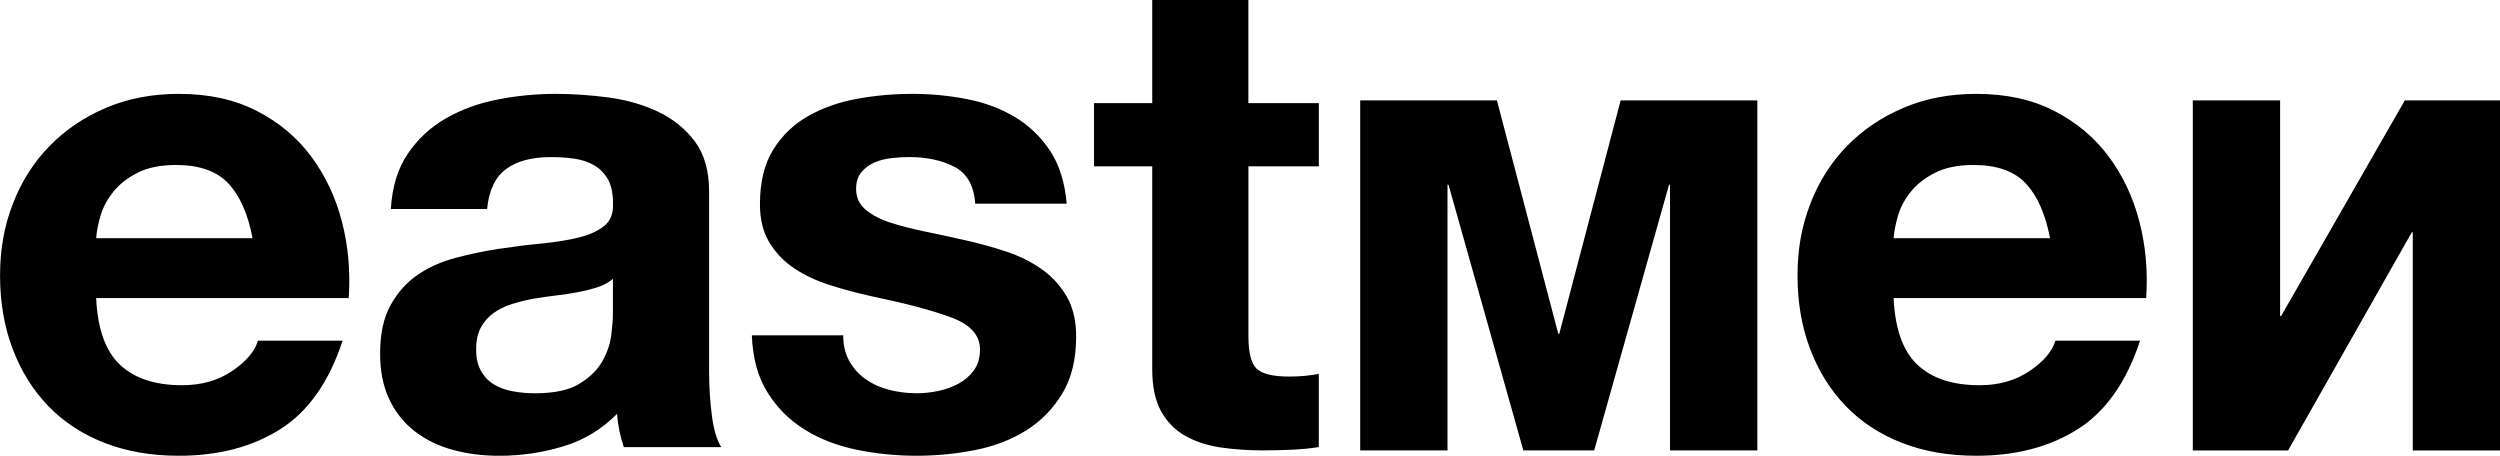 <?xml version="1.0" encoding="UTF-8"?>
<svg xmlns="http://www.w3.org/2000/svg" width="192" height="35" viewBox="0 0 192 35" fill="none">
  <g clip-path="url(#clip0_3391_939)">
    <path d="M17.55 14.102C16.665 13.149 15.32 12.671 13.52 12.671C12.341 12.671 11.362 12.868 10.582 13.26C9.804 13.652 9.178 14.138 8.712 14.717C8.243 15.297 7.914 15.91 7.724 16.556C7.535 17.203 7.419 17.784 7.386 18.294H19.396C19.05 16.454 18.435 15.057 17.552 14.104M9.206 28.003C10.316 29.058 11.911 29.585 13.991 29.585C15.479 29.585 16.763 29.219 17.838 28.487C18.913 27.754 19.571 26.981 19.813 26.163H26.312C25.273 29.331 23.677 31.597 21.53 32.959C19.381 34.321 16.781 35.002 13.729 35.002C11.615 35.002 9.708 34.67 8.01 34.006C6.312 33.342 4.873 32.395 3.694 31.17C2.515 29.943 1.606 28.48 0.965 26.777C0.322 25.075 0.004 23.201 0.004 21.157C0.004 19.114 0.333 17.343 0.991 15.64C1.65 13.937 2.587 12.463 3.801 11.219C5.013 9.977 6.46 8.996 8.141 8.283C9.823 7.567 11.685 7.209 13.731 7.209C16.02 7.209 18.012 7.642 19.71 8.512C21.408 9.379 22.805 10.546 23.895 12.011C24.985 13.476 25.776 15.145 26.26 17.019C26.746 18.893 26.918 20.851 26.781 22.894H7.386C7.491 25.244 8.095 26.949 9.206 28.005M47.072 21.414C46.758 21.686 46.367 21.898 45.901 22.055C45.432 22.207 44.931 22.335 44.393 22.436C43.854 22.539 43.292 22.624 42.703 22.693C42.113 22.762 41.524 22.847 40.936 22.948C40.38 23.051 39.835 23.186 39.299 23.357C38.761 23.528 38.292 23.757 37.895 24.049C37.496 24.338 37.176 24.704 36.932 25.148C36.688 25.591 36.568 26.152 36.568 26.833C36.568 27.514 36.688 28.026 36.932 28.467C37.174 28.911 37.503 29.26 37.919 29.515C38.336 29.77 38.819 29.95 39.375 30.05C39.929 30.153 40.5 30.204 41.091 30.204C42.547 30.204 43.673 29.967 44.471 29.489C45.269 29.011 45.858 28.442 46.239 27.778C46.62 27.114 46.854 26.441 46.941 25.76C47.026 25.079 47.072 24.533 47.072 24.124V21.416V21.414ZM30.016 16.049C30.12 14.346 30.552 12.932 31.317 11.808C32.078 10.684 33.05 9.782 34.229 9.101C35.408 8.42 36.733 7.933 38.207 7.644C39.68 7.355 41.163 7.209 42.653 7.209C44.007 7.209 45.374 7.304 46.762 7.49C48.148 7.676 49.415 8.043 50.559 8.589C51.703 9.133 52.638 9.891 53.366 10.864C54.094 11.834 54.458 13.121 54.458 14.721V28.465C54.458 29.658 54.528 30.8 54.668 31.888C54.805 32.978 55.049 33.796 55.396 34.34H47.908C47.769 33.931 47.656 33.516 47.571 33.09C47.483 32.663 47.422 32.231 47.388 31.787C46.208 32.98 44.822 33.816 43.229 34.289C41.633 34.767 40.005 35.004 38.342 35.004C37.06 35.004 35.864 34.85 34.754 34.544C33.645 34.237 32.675 33.76 31.842 33.113C31.01 32.466 30.36 31.65 29.892 30.661C29.423 29.673 29.192 28.497 29.192 27.135C29.192 25.636 29.46 24.402 29.998 23.432C30.535 22.462 31.228 21.686 32.078 21.106C32.928 20.525 33.898 20.093 34.99 19.804C36.082 19.514 37.182 19.283 38.292 19.114C39.401 18.945 40.493 18.808 41.568 18.705C42.642 18.602 43.595 18.45 44.428 18.244C45.26 18.041 45.919 17.743 46.405 17.351C46.891 16.959 47.113 16.39 47.08 15.64C47.08 14.858 46.95 14.235 46.69 13.776C46.431 13.316 46.084 12.958 45.65 12.703C45.217 12.448 44.715 12.279 44.142 12.191C43.571 12.108 42.954 12.065 42.298 12.065C40.842 12.065 39.698 12.371 38.867 12.984C38.035 13.597 37.549 14.618 37.411 16.049H30.027H30.016ZM65.252 27.776C65.581 28.337 66.006 28.797 66.527 29.155C67.046 29.513 67.645 29.778 68.321 29.947C68.997 30.117 69.699 30.202 70.427 30.202C70.945 30.202 71.493 30.144 72.064 30.024C72.635 29.904 73.156 29.716 73.624 29.461C74.093 29.206 74.483 28.866 74.795 28.439C75.106 28.013 75.263 27.476 75.263 26.831C75.263 25.741 74.527 24.923 73.053 24.379C71.58 23.834 69.526 23.288 66.891 22.742C65.817 22.504 64.768 22.224 63.746 21.898C62.724 21.575 61.813 21.151 61.017 20.62C60.219 20.093 59.578 19.429 59.092 18.628C58.606 17.829 58.364 16.85 58.364 15.691C58.364 13.988 58.702 12.592 59.378 11.502C60.054 10.412 60.945 9.553 62.055 8.921C63.164 8.291 64.411 7.848 65.799 7.593C67.186 7.338 68.609 7.209 70.063 7.209C71.516 7.209 72.931 7.347 74.302 7.619C75.671 7.891 76.894 8.351 77.966 9C79.041 9.647 79.934 10.506 80.645 11.579C81.356 12.652 81.781 14.006 81.92 15.64H74.899C74.795 14.243 74.256 13.299 73.288 12.804C72.316 12.311 71.172 12.063 69.856 12.063C69.439 12.063 68.988 12.086 68.504 12.138C68.018 12.189 67.576 12.301 67.179 12.47C66.78 12.641 66.442 12.887 66.165 13.211C65.889 13.537 65.749 13.969 65.749 14.515C65.749 15.162 65.991 15.689 66.477 16.098C66.963 16.507 67.595 16.839 68.373 17.094C69.154 17.351 70.047 17.578 71.052 17.784C72.057 17.989 73.079 18.212 74.119 18.448C75.194 18.686 76.242 18.977 77.266 19.315C78.289 19.656 79.198 20.108 79.995 20.669C80.793 21.23 81.434 21.93 81.92 22.764C82.406 23.599 82.648 24.629 82.648 25.856C82.648 27.593 82.293 29.05 81.582 30.226C80.872 31.402 79.945 32.346 78.801 33.062C77.657 33.777 76.349 34.278 74.875 34.567C73.402 34.856 71.902 35.002 70.376 35.002C68.851 35.002 67.29 34.848 65.801 34.542C64.311 34.235 62.985 33.724 61.824 33.008C60.662 32.293 59.707 31.348 58.964 30.172C58.216 28.998 57.811 27.525 57.741 25.754H64.76C64.76 26.538 64.923 27.21 65.252 27.771M101.286 7.921V12.774H95.879V25.854C95.879 27.079 96.088 27.898 96.502 28.307C96.918 28.716 97.751 28.919 98.998 28.919C99.414 28.919 99.811 28.902 100.192 28.868C100.574 28.834 100.938 28.782 101.284 28.714V34.334C100.661 34.437 99.968 34.503 99.205 34.539C98.44 34.572 97.696 34.589 96.968 34.589C95.824 34.589 94.741 34.512 93.719 34.36C92.696 34.205 91.794 33.91 91.014 33.464C90.233 33.023 89.619 32.391 89.167 31.575C88.716 30.757 88.492 29.684 88.492 28.356V12.774H84.019V7.921H88.492V0H95.876V7.921H101.284H101.286ZM155.595 14.102C154.71 13.149 153.367 12.671 151.565 12.671C150.385 12.671 149.407 12.868 148.629 13.26C147.85 13.652 147.225 14.138 146.756 14.717C146.288 15.297 145.959 15.91 145.769 16.556C145.579 17.203 145.466 17.784 145.431 18.294H157.441C157.094 16.454 156.48 15.057 155.597 14.104M147.251 28.003C148.361 29.058 149.956 29.585 152.035 29.585C153.524 29.585 154.808 29.219 155.883 28.487C156.957 27.754 157.615 26.981 157.857 26.163H164.357C163.317 29.331 161.722 31.597 159.575 32.959C157.426 34.321 154.825 35.002 151.774 35.002C149.66 35.002 147.752 34.67 146.054 34.006C144.356 33.342 142.918 32.395 141.739 31.17C140.559 29.943 139.651 28.48 139.01 26.777C138.367 25.075 138.049 23.201 138.049 21.157C138.049 19.114 138.378 17.343 139.036 15.64C139.694 13.937 140.631 12.463 141.845 11.219C143.057 9.977 144.505 8.996 146.185 8.283C147.868 7.567 149.729 7.209 151.776 7.209C154.065 7.209 156.057 7.642 157.755 8.512C159.453 9.379 160.85 10.546 161.94 12.011C163.032 13.476 163.821 15.145 164.305 17.019C164.791 18.893 164.963 20.851 164.826 22.894H145.431C145.536 25.244 146.139 26.949 147.251 28.005M104.464 7.713H114.964L119.676 25.634H119.752L124.465 7.713H134.964V34.593H128.257V14.188H128.181L122.433 34.593H116.993L111.245 14.188H111.169V34.593H104.464V7.709V7.713ZM192.006 7.713V34.595H185.301V17.84H185.225L175.724 34.595H168.407V7.709H175.112V24.274H175.188L184.691 7.709H192.008L192.006 7.713Z" fill="black"></path>
  </g>
  <defs>
    <clipPath id="clip0_3391_939">
      <rect width="192" height="35" fill="white"></rect>
    </clipPath>
  </defs>
</svg>
